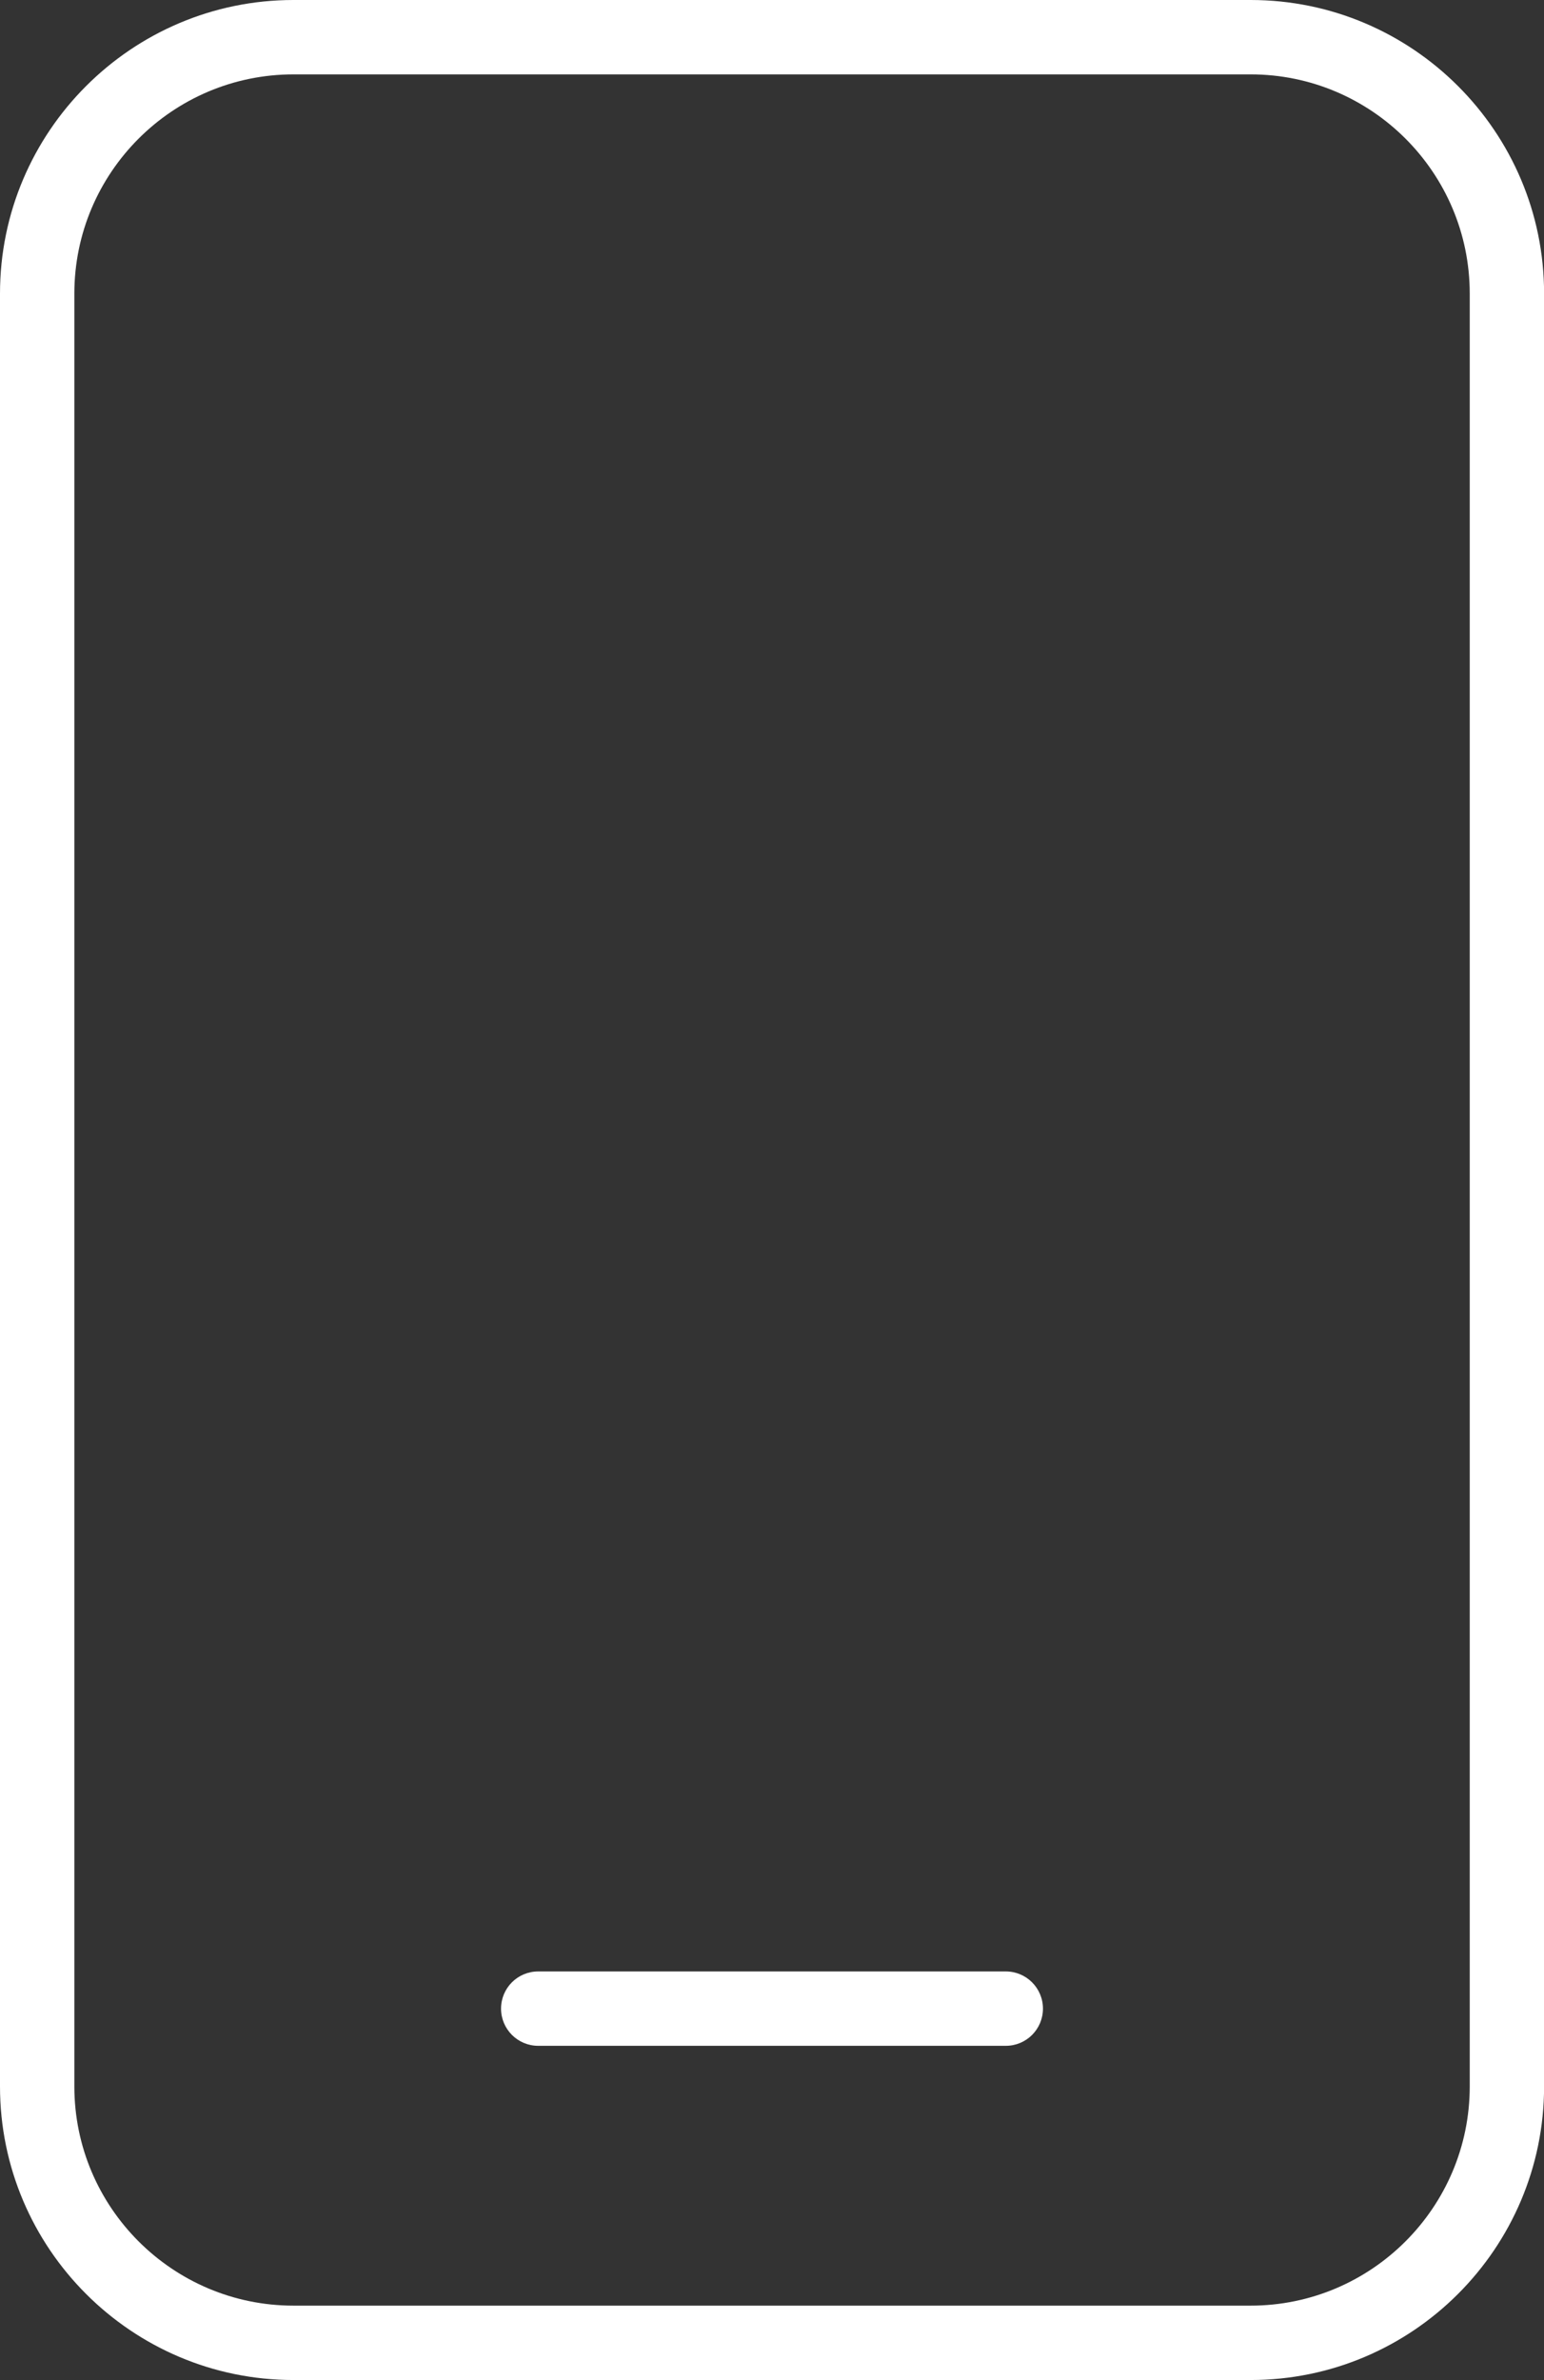 <?xml version="1.0" encoding="UTF-8"?> <svg xmlns="http://www.w3.org/2000/svg" id="Layer_1" viewBox="0 0 17.568 27.069"><rect x="0" y="0" width="17.568" height="27.069" fill="#333333" stroke="none"/><path d="M14.229,27.069H3.339c-1.841,0-3.339-1.498-3.339-3.339V3.339C0,1.498,1.498,0,3.339,0h10.891c1.841,0,3.339,1.498,3.339,3.339v20.391c0,1.841-1.498,3.339-3.339,3.339ZM3.339.846C1.964.846.846,1.964.846,3.339v20.391c0,1.375,1.118,2.493,2.493,2.493h10.891c1.375,0,2.493-1.118,2.493-2.493V3.339c0-1.375-1.118-2.493-2.493-2.493H3.339Z" style="fill:#fff;"></path><path d="M11.444,23.268h-5.32c-.233,0-.423-.189-.423-.423s.189-.423.423-.423h5.32c.233,0,.423.189.423.423s-.189.423-.423.423Z" style="fill:#fff;"></path></svg> 